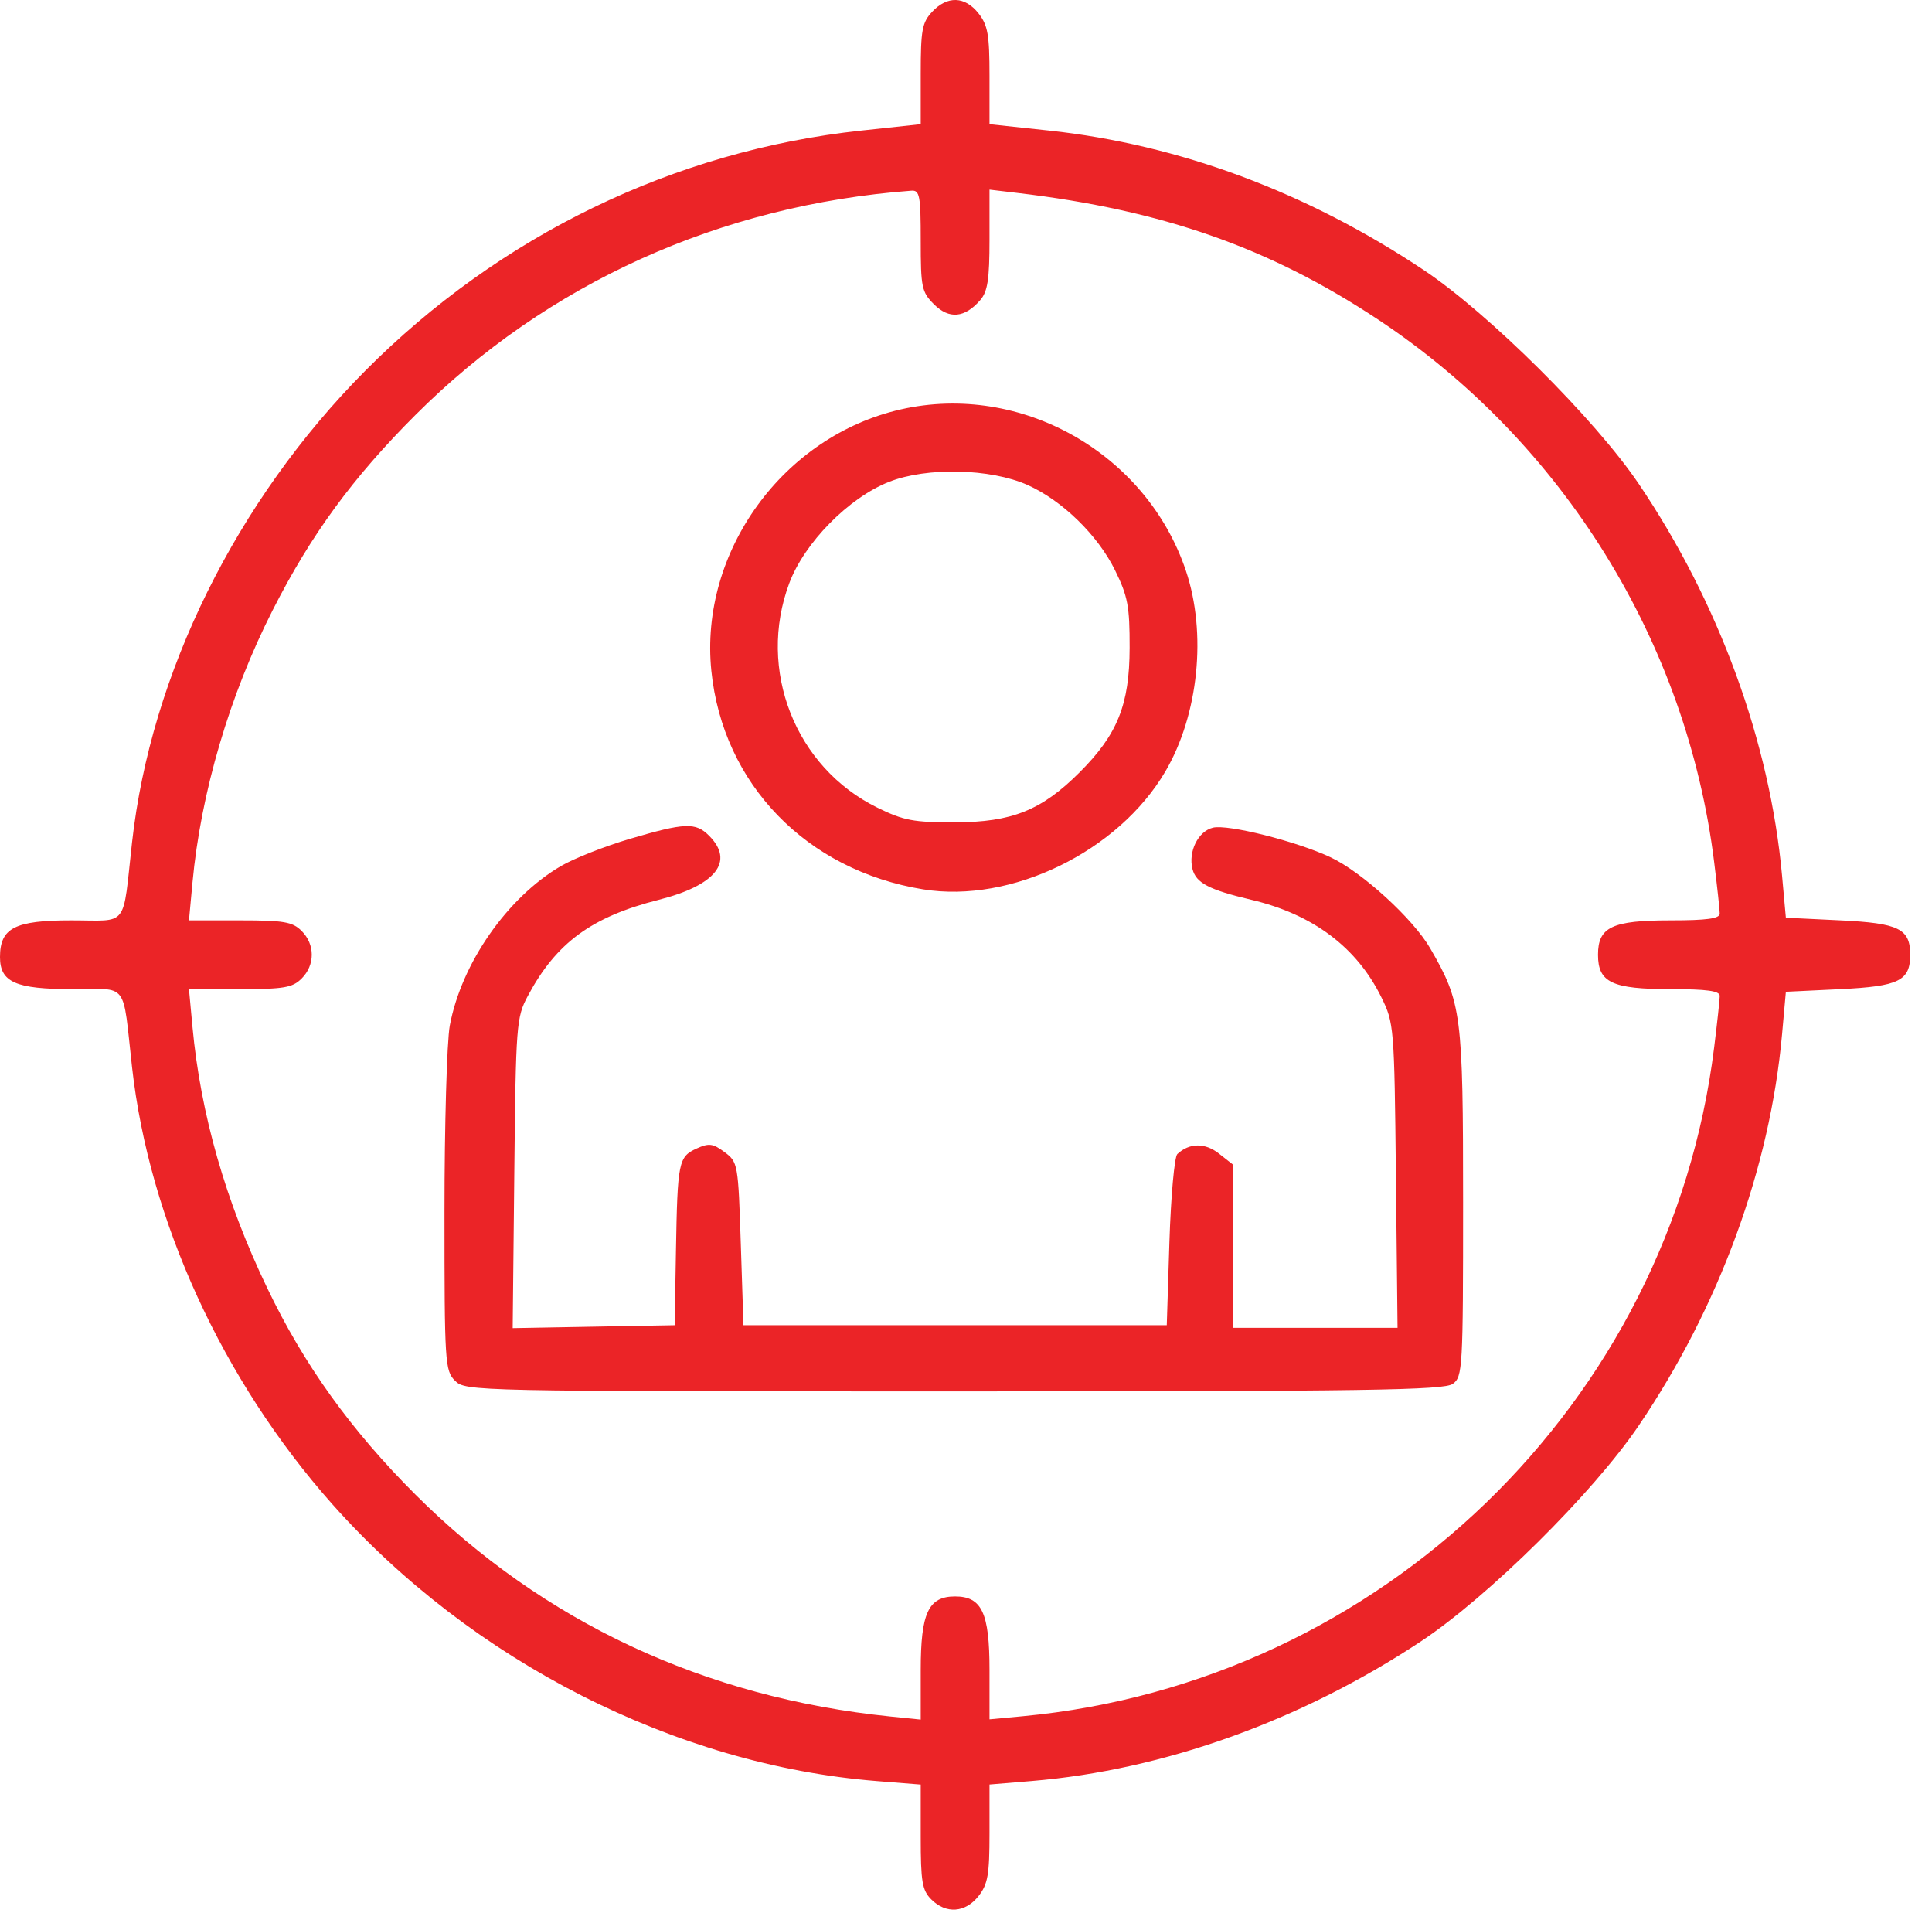<svg width="85" height="84" viewBox="0 0 85 84" fill="none" xmlns="http://www.w3.org/2000/svg">
<path fill-rule="evenodd" clip-rule="evenodd" d="M41.014 0.514C40.568 0.989 40.508 1.314 40.508 3.257V5.461L37.889 5.743C29.67 6.629 21.986 10.351 16.061 16.316C10.4 22.015 6.64 29.619 5.81 37.046C5.382 40.878 5.689 40.483 3.138 40.483C0.648 40.483 0 40.816 0 42.099C0 43.205 0.688 43.509 3.19 43.509C5.681 43.509 5.382 43.117 5.81 46.946C6.562 53.676 9.79 60.722 14.61 66.152C20.753 73.072 29.736 77.641 38.587 78.345L40.508 78.498V80.792C40.508 82.775 40.571 83.148 40.973 83.551C41.623 84.201 42.472 84.14 43.051 83.403C43.46 82.883 43.534 82.462 43.534 80.643V78.496L45.398 78.341C51.193 77.858 57.236 75.691 62.501 72.208C65.473 70.242 70.091 65.671 72.099 62.705C75.642 57.474 77.876 51.372 78.404 45.488L78.571 43.625L80.976 43.509C83.548 43.385 84.041 43.141 84.041 41.996C84.041 40.851 83.546 40.607 80.976 40.483L78.571 40.366L78.404 38.524C77.871 32.641 75.621 26.491 72.096 21.279C70.167 18.428 65.487 13.776 62.635 11.875C57.483 8.442 51.882 6.358 46.153 5.742L43.534 5.461V3.332C43.534 1.529 43.46 1.107 43.051 0.588C42.456 -0.169 41.681 -0.197 41.014 0.514ZM40.508 10.578C40.508 12.642 40.549 12.842 41.093 13.386C41.757 14.05 42.446 13.986 43.127 13.199C43.452 12.822 43.534 12.288 43.534 10.534V8.34L44.756 8.485C51.157 9.243 55.875 10.9 60.645 14.065C68.773 19.458 74.214 28.244 75.415 37.916C75.55 39.001 75.661 40.022 75.661 40.185C75.661 40.405 75.097 40.483 73.501 40.483C70.923 40.483 70.306 40.775 70.306 41.996C70.306 43.217 70.923 43.509 73.501 43.509C75.097 43.509 75.661 43.587 75.661 43.806C75.661 43.969 75.55 44.991 75.415 46.076C73.472 61.721 60.757 74.014 44.989 75.492L43.534 75.628V73.446C43.534 70.946 43.195 70.223 42.021 70.223C40.846 70.223 40.508 70.945 40.508 73.452V75.639L39.169 75.503C31.004 74.67 23.898 71.35 18.279 65.742C15.433 62.901 13.386 60.05 11.759 56.662C9.924 52.844 8.825 49.002 8.468 45.168L8.314 43.509H10.559C12.494 43.509 12.869 43.444 13.27 43.043C13.865 42.448 13.865 41.543 13.27 40.948C12.869 40.547 12.494 40.483 10.559 40.483H8.314L8.468 38.824C8.836 34.867 10.101 30.57 11.994 26.843C13.685 23.515 15.517 21.012 18.279 18.252C24.079 12.457 31.686 9.018 40.1 8.386C40.462 8.359 40.508 8.605 40.508 10.578ZM39.635 18.007C34.454 19.183 30.766 24.268 31.296 29.503C31.8 34.486 35.483 38.286 40.614 39.119C44.496 39.749 49.206 37.456 51.273 33.93C52.735 31.433 53.1 27.848 52.172 25.096C50.43 19.926 44.915 16.808 39.635 18.007ZM45.205 21.331C46.731 22.012 48.3 23.541 49.058 25.085C49.62 26.228 49.703 26.669 49.699 28.493C49.693 30.996 49.169 32.302 47.499 33.971C45.829 35.641 44.524 36.166 42.021 36.171C40.192 36.175 39.757 36.093 38.598 35.524C34.984 33.749 33.301 29.459 34.725 25.652C35.391 23.873 37.337 21.896 39.113 21.195C40.773 20.54 43.573 20.603 45.205 21.331ZM27.703 36.9C26.615 37.221 25.253 37.759 24.678 38.095C22.321 39.473 20.301 42.372 19.789 45.112C19.661 45.802 19.555 49.495 19.555 53.318C19.555 59.96 19.576 60.291 20.021 60.736C20.48 61.195 20.797 61.202 41.976 61.202C60.177 61.202 63.535 61.151 63.918 60.871C64.349 60.555 64.37 60.194 64.37 52.898C64.37 44.59 64.307 44.105 62.925 41.715C62.171 40.412 59.925 38.36 58.54 37.709C57.041 37.005 54.02 36.245 53.362 36.407C52.711 36.567 52.272 37.456 52.464 38.224C52.618 38.838 53.192 39.138 55.058 39.579C57.76 40.217 59.691 41.665 60.773 43.864C61.332 44.999 61.345 45.155 61.414 51.715L61.486 58.408H57.864H54.243V54.817V51.225L53.624 50.739C53.014 50.259 52.328 50.268 51.798 50.763C51.67 50.883 51.513 52.625 51.449 54.636L51.333 58.292H42.021H32.709L32.592 54.708C32.478 51.191 32.465 51.116 31.878 50.678C31.365 50.296 31.19 50.273 30.65 50.519C29.851 50.883 29.807 51.098 29.739 55.033L29.682 58.292L26.119 58.356L22.556 58.421L22.627 51.605C22.695 45.047 22.718 44.752 23.223 43.806C24.473 41.468 26.026 40.328 28.984 39.578C31.504 38.938 32.327 37.889 31.195 36.758C30.603 36.165 30.132 36.184 27.703 36.9Z" fill="#EB2427"/>
</svg>
